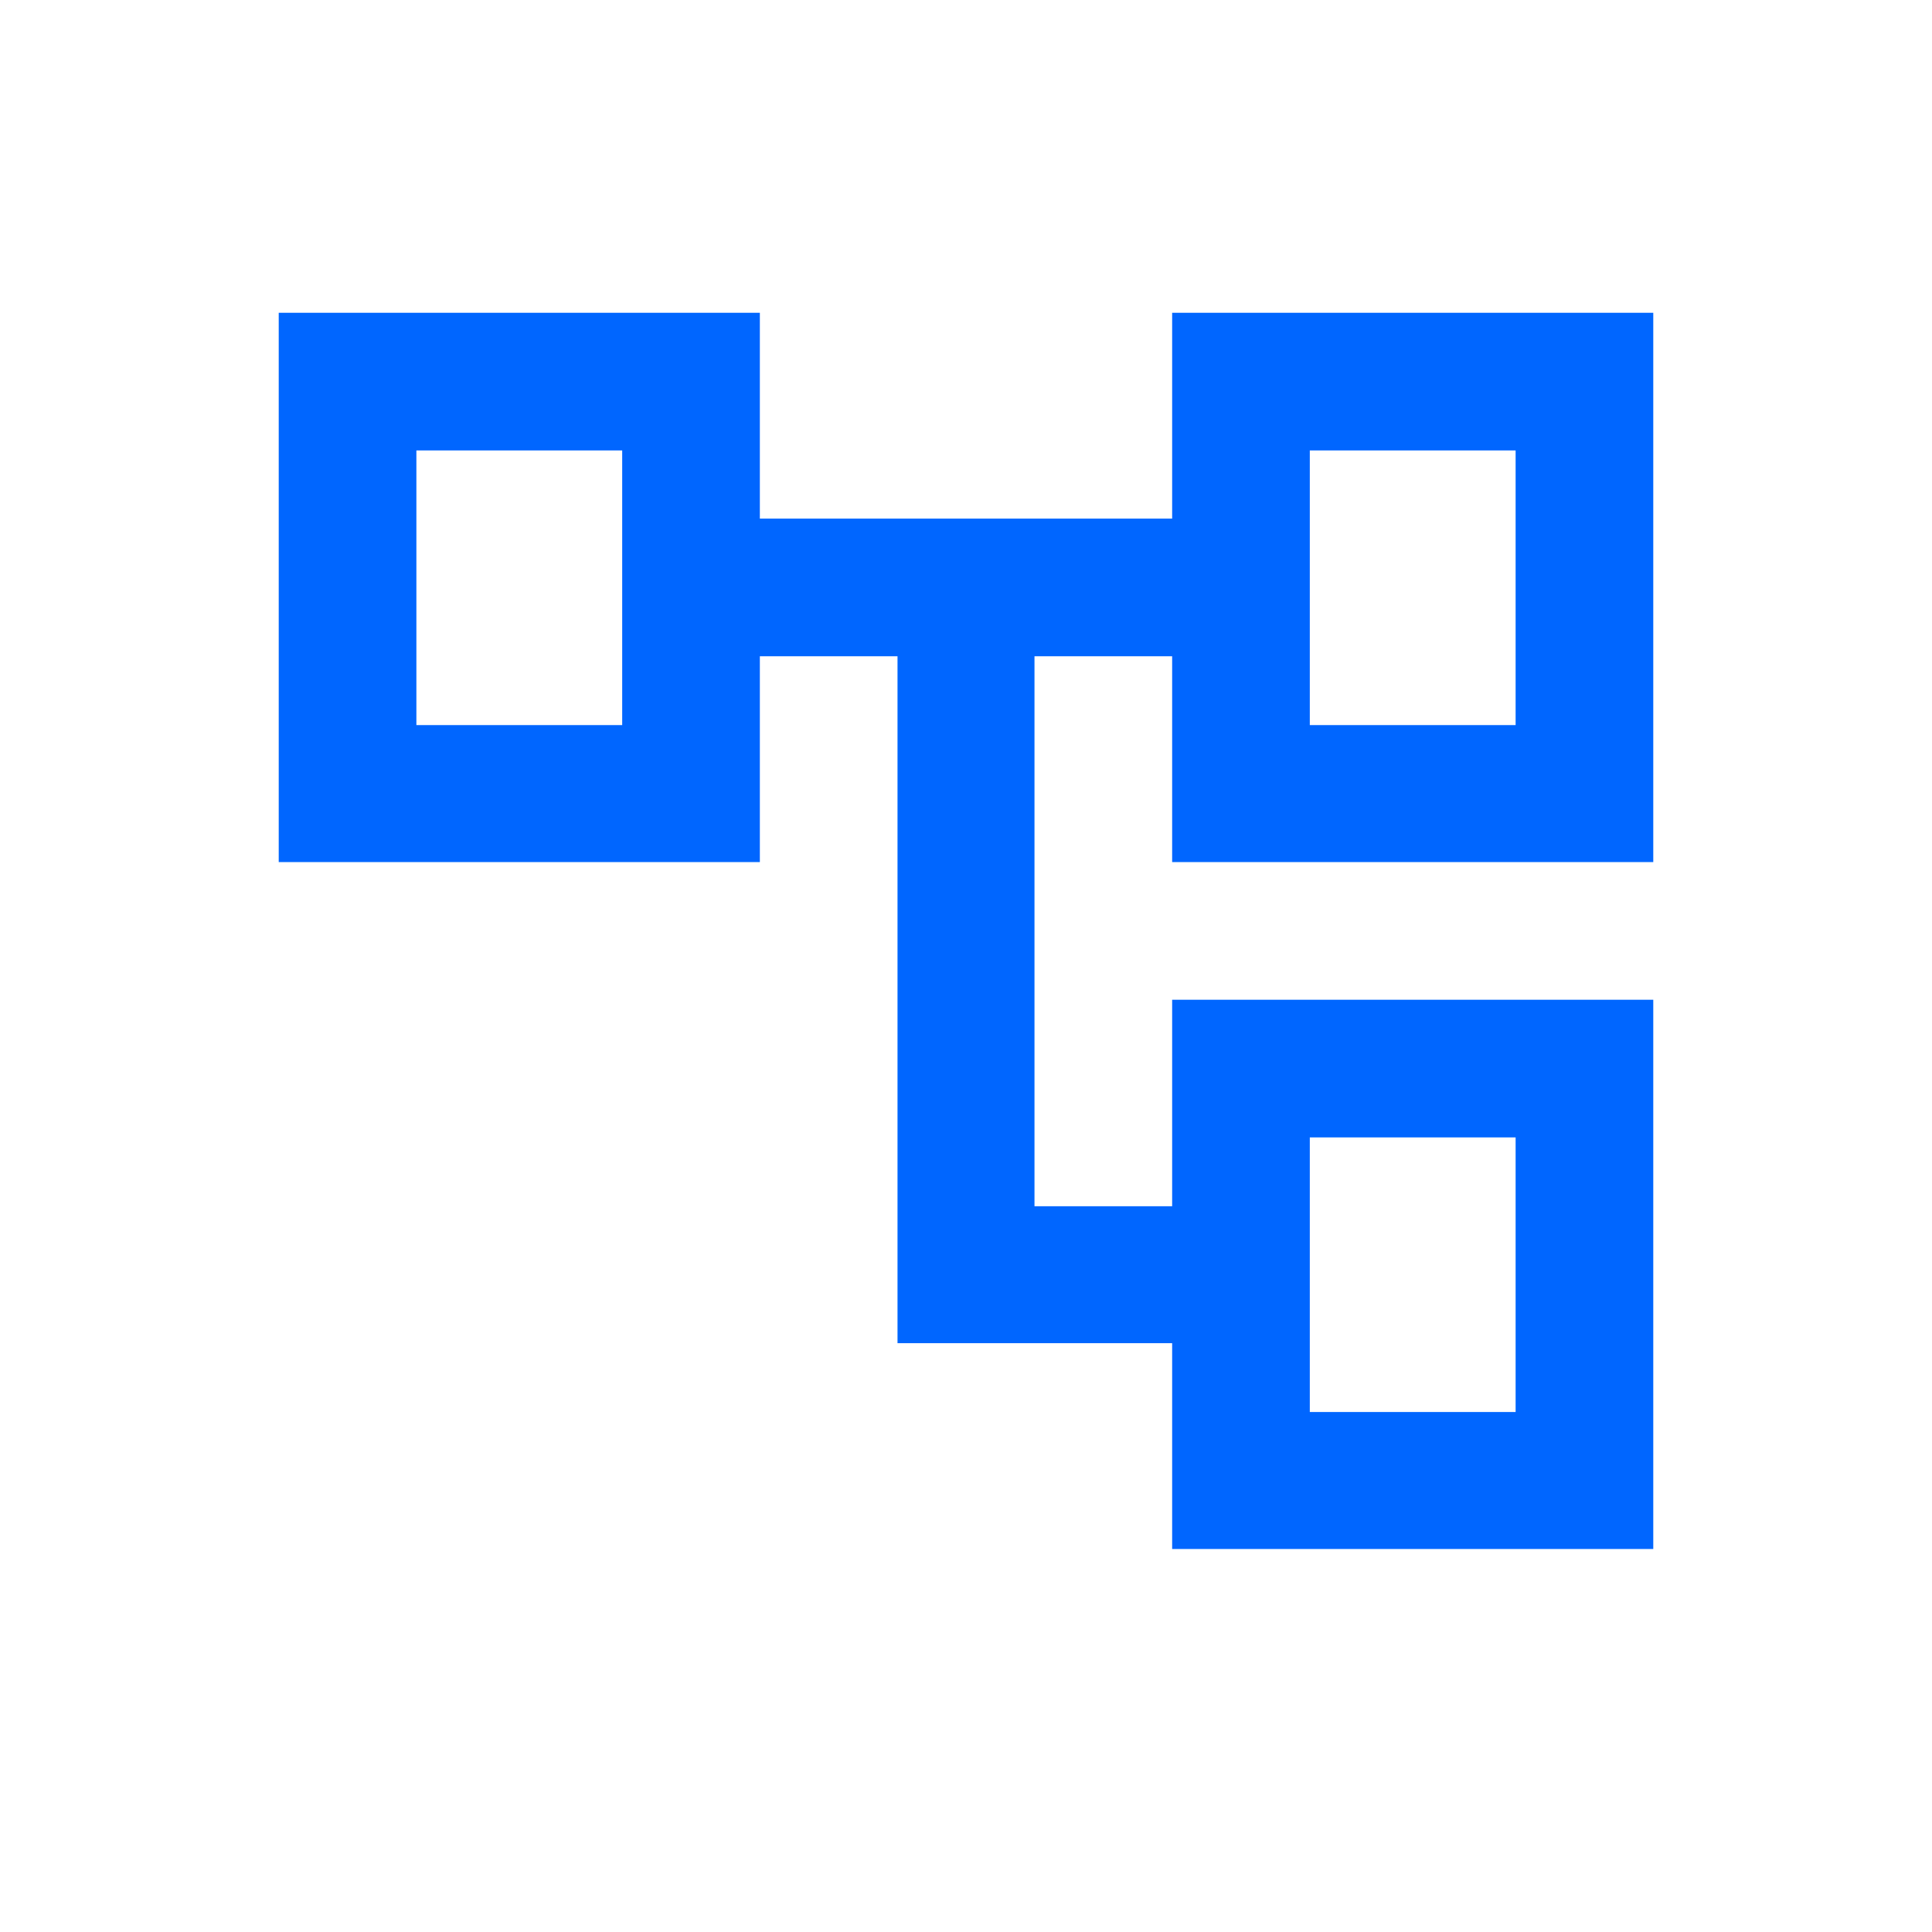 <?xml version="1.0" encoding="utf-8"?>
<!-- Generator: Adobe Illustrator 26.0.2, SVG Export Plug-In . SVG Version: 6.00 Build 0)  -->
<svg version="1.1" id="Ebene_1" xmlns="http://www.w3.org/2000/svg" xmlns:xlink="http://www.w3.org/1999/xlink" x="0px" y="0px"
	 viewBox="0 0 283.5 283.5" style="enable-background:new 0 0 283.5 283.5;" xml:space="preserve">
<style type="text/css">
	.st0{fill:#0066FF;}
</style>
<path class="st0" d="M242.6,126.6V45.9H172v30.2h-60.5V45.9H40.9v80.6h70.6V96.3h20.2v100.8H172v30.2h70.6v-80.6H172V177h-20.2V96.3
	H172v30.2H242.6z M91.3,106.4H61.1V66.1h30.2V106.4z M192.2,166.9h30.2v40.3h-30.2V166.9z M192.2,66.1h30.2v40.3h-30.2V66.1z"/>
</svg>
